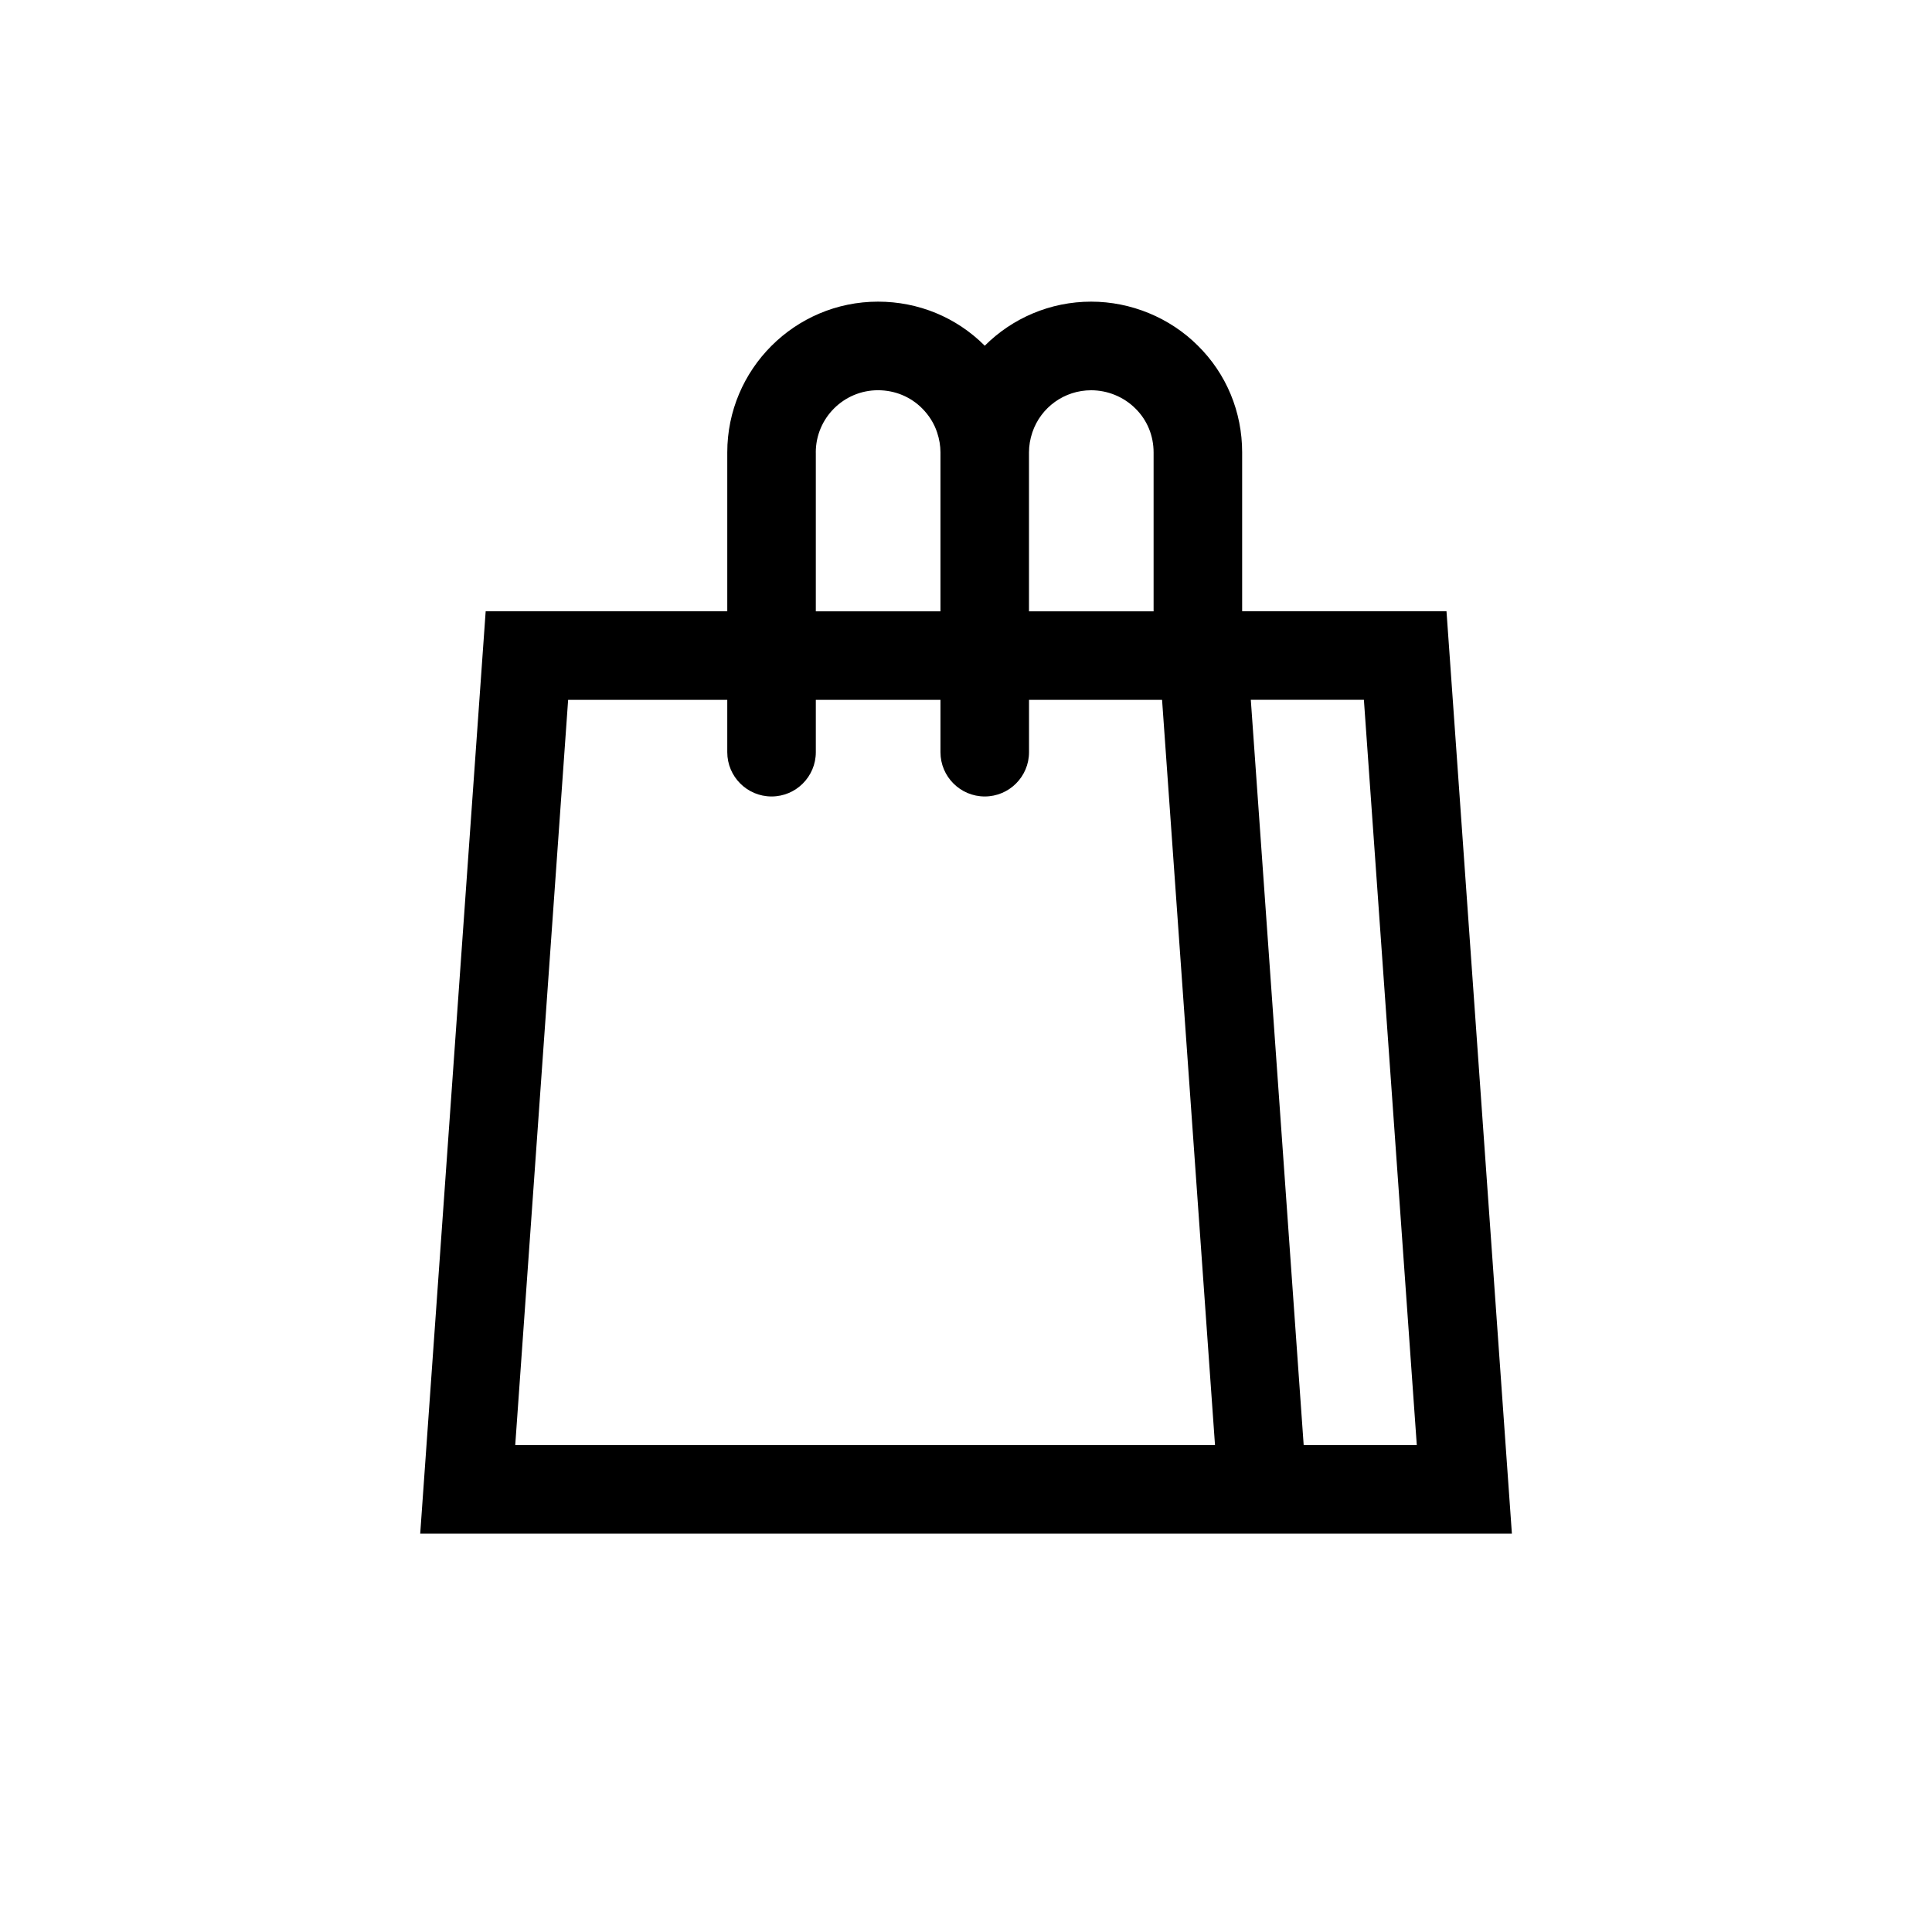 <svg xmlns="http://www.w3.org/2000/svg" id="Layer_1" viewBox="0 0 60 60"><path d="M44.92,18.982h-6.344v-4.933c0-1.262-.491-2.442-1.376-3.315-.869-.868-2.077-1.366-3.313-1.366-1.27,0-2.447.512-3.305,1.369,0,0-.001-.002-.002-.003-.881-.881-2.059-1.366-3.313-1.366-2.581,0-4.681,2.1-4.681,4.681v4.935h-7.503l-2.033,28.644h33.903l-2.031-28.646ZM32.059,13.432c.264-.785.998-1.312,1.828-1.312.513,0,1.013.205,1.376.568.363.358.563.842.563,1.363v4.935h-3.87v-4.935c0-.207.035-.416.103-.618ZM25.335,14.05c0-1.064.866-1.931,1.931-1.931.521,0,1.007.199,1.369.561.217.217.375.469.468.75.069.207.104.416.104.621v4.935h-3.871v-4.935ZM20.801,44.879h-4.8l1.643-23.144h4.942v1.625c0,.759.616,1.375,1.375,1.375s1.375-.616,1.375-1.375v-1.625h3.871v1.625c0,.759.616,1.375,1.375,1.375s1.375-.616,1.375-1.375v-1.625h4.132l1.644,23.144h-16.931ZM40.487,44.879l-1.642-23.146h3.512l1.643,23.146h-3.513Z"></path></svg>